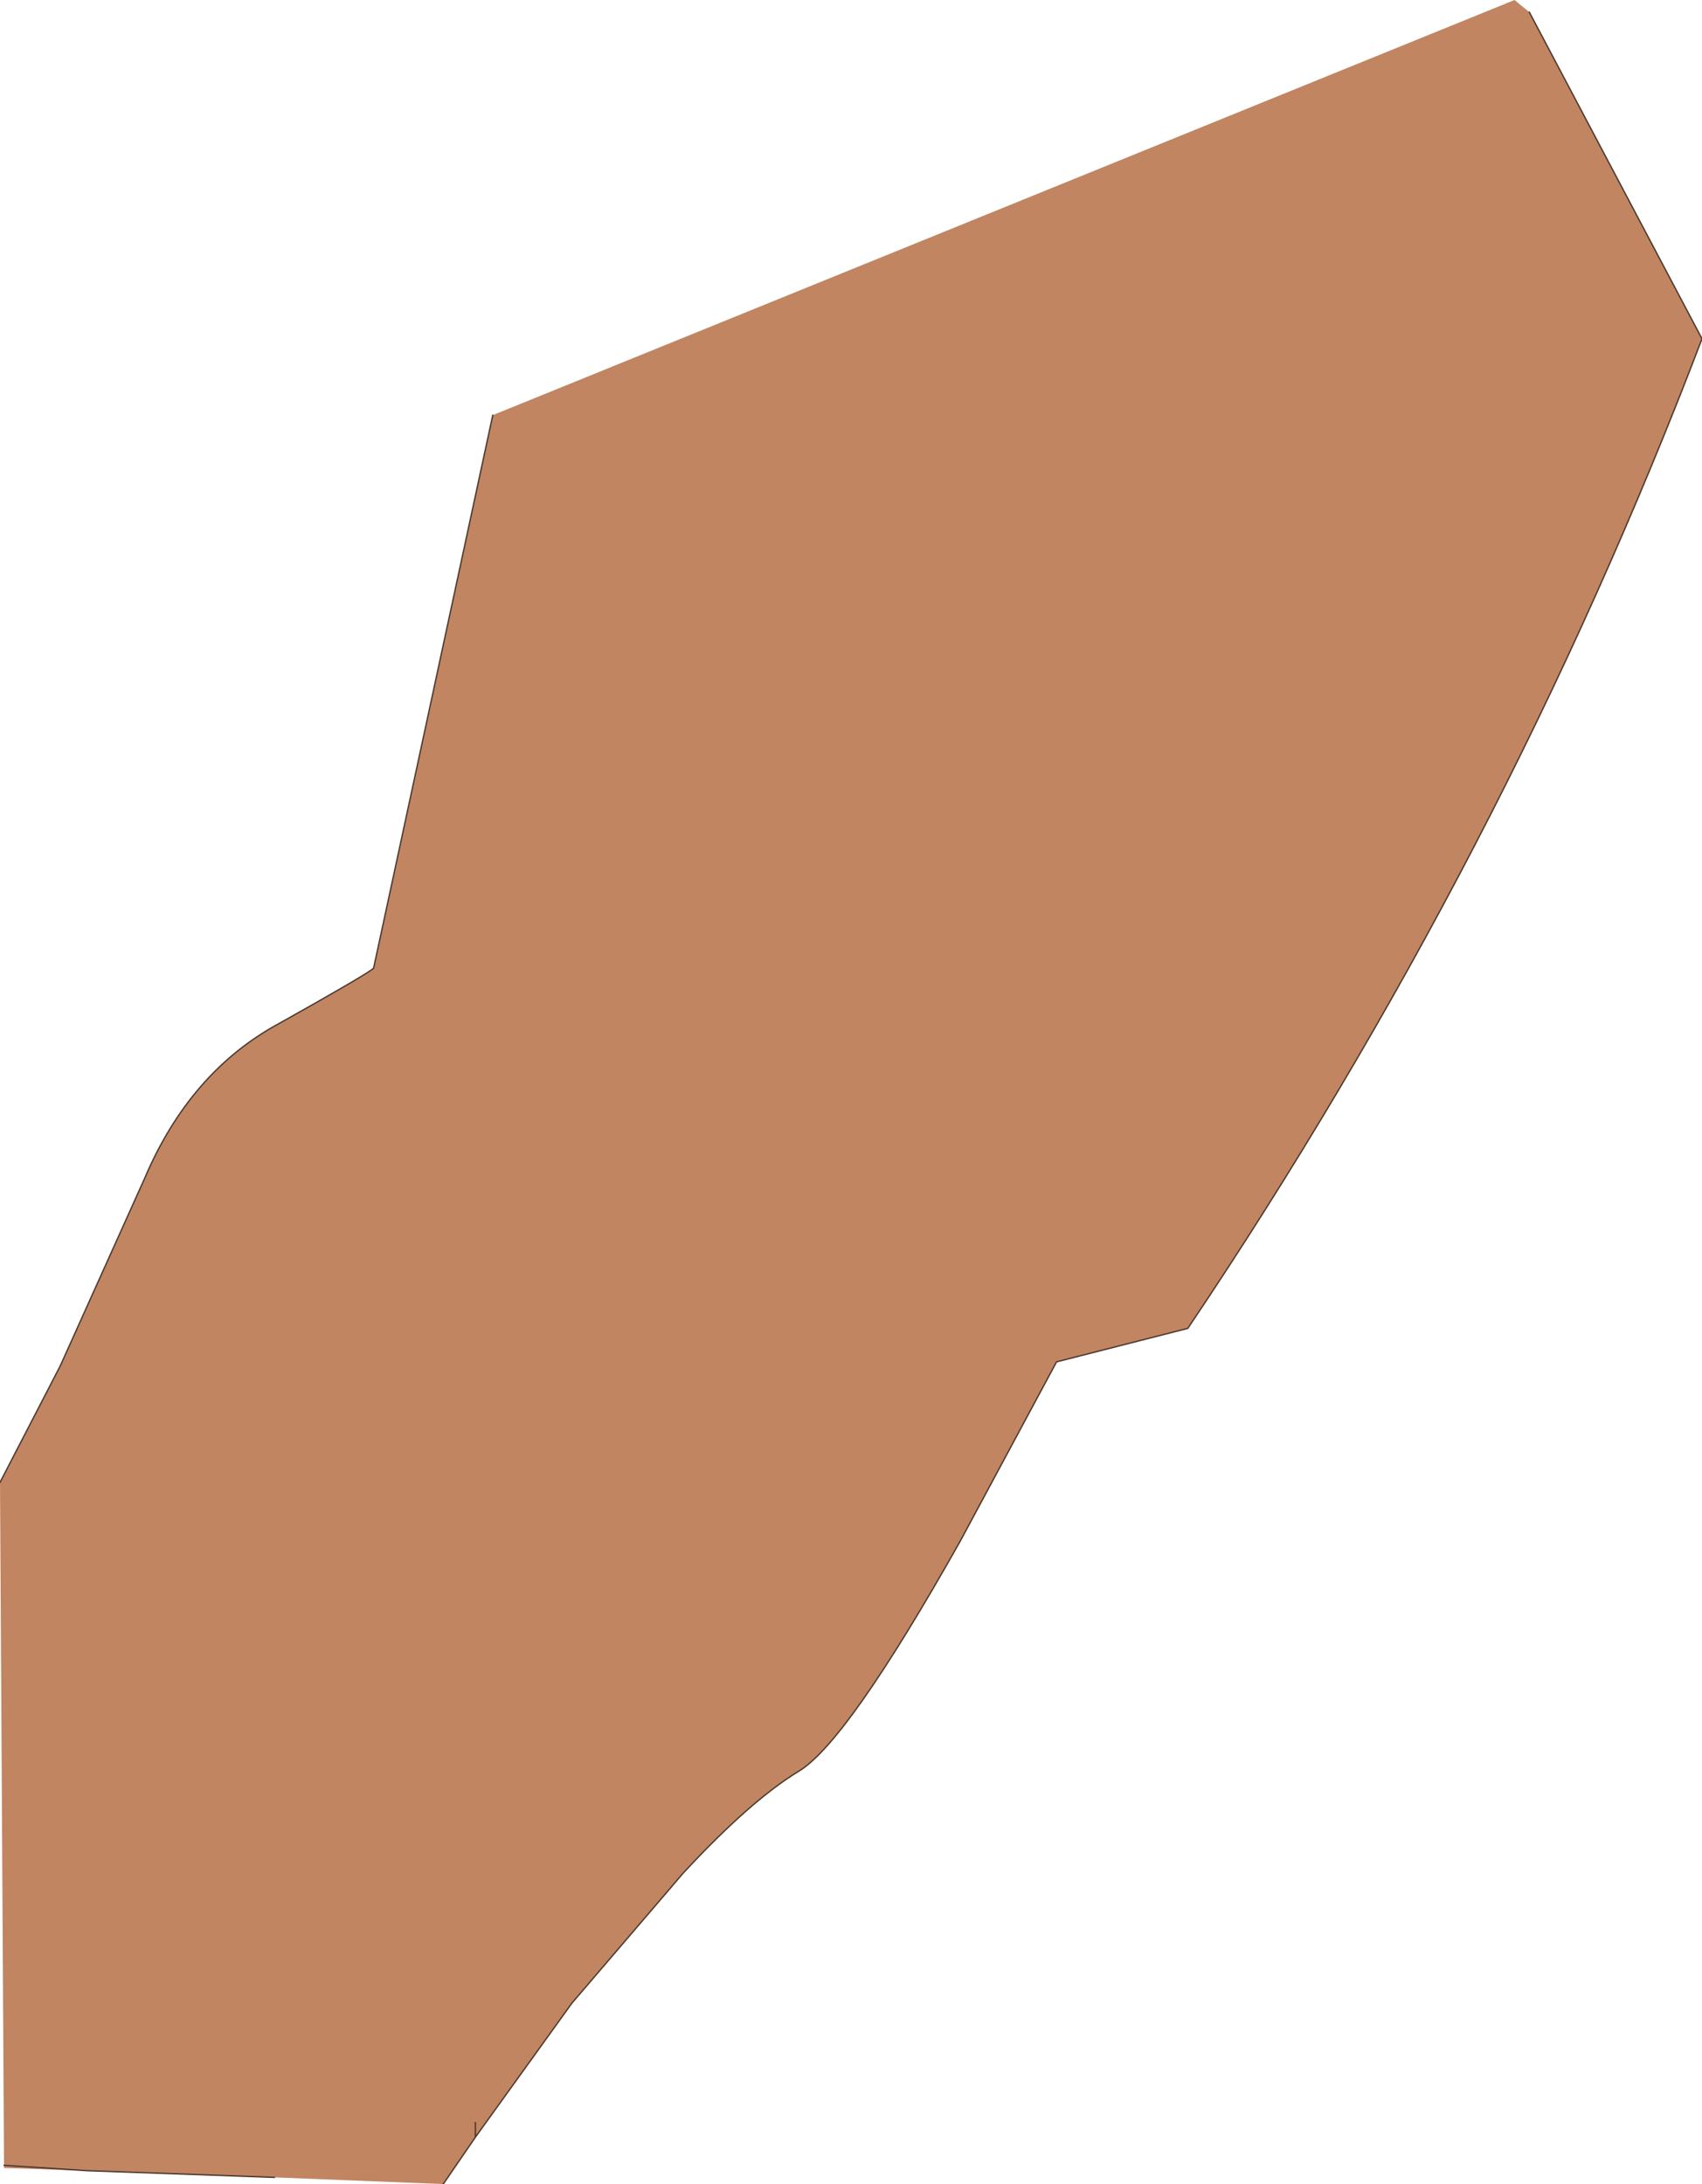 <?xml version="1.0" encoding="UTF-8" standalone="no"?>
<svg xmlns:xlink="http://www.w3.org/1999/xlink" height="81.55px" width="63.55px" xmlns="http://www.w3.org/2000/svg">
  <g transform="matrix(1.0, 0.0, 0.0, 1.0, 41.45, 64.35)">
    <path d="M-23.05 -48.85 L15.1 -64.35 15.65 -63.9 22.1 -51.7 Q14.7 -32.3 2.9 -14.75 L-2.0 -13.5 -5.6 -6.8 Q-9.85 0.75 -11.65 1.8 -13.45 2.9 -15.95 5.6 L-20.1 10.45 -23.7 15.45 -24.9 17.2 -31.2 16.95 -38.2 16.7 -41.3 16.5 -38.2 16.7 -41.3 16.6 -41.3 16.5 -41.45 -9.0 -39.2 -13.35 -36.05 -20.35 Q-34.35 -24.35 -31.0 -26.15 -27.7 -28.0 -27.5 -28.2 L-23.05 -48.85 M-23.7 14.9 L-23.7 15.45 -23.7 14.9" fill="#c18562" fill-rule="evenodd" stroke="none"/>
    <path d="M-23.05 -48.85 L-27.5 -28.2 Q-27.7 -28.0 -31.0 -26.15 -34.35 -24.35 -36.05 -20.35 L-39.2 -13.35 -41.45 -9.0 M-41.3 16.5 L-38.2 16.7 -31.2 16.95 M-24.9 17.2 L-23.7 15.45 -23.7 14.9 M-23.7 15.45 L-20.1 10.45 -15.95 5.6 Q-13.45 2.9 -11.65 1.8 -9.85 0.75 -5.6 -6.8 L-2.0 -13.5 2.9 -14.75 Q14.7 -32.3 22.1 -51.7 L15.65 -63.9" fill="none" stroke="#49372c" stroke-linecap="round" stroke-linejoin="round" stroke-width="0.05"/>
  </g>
</svg>
